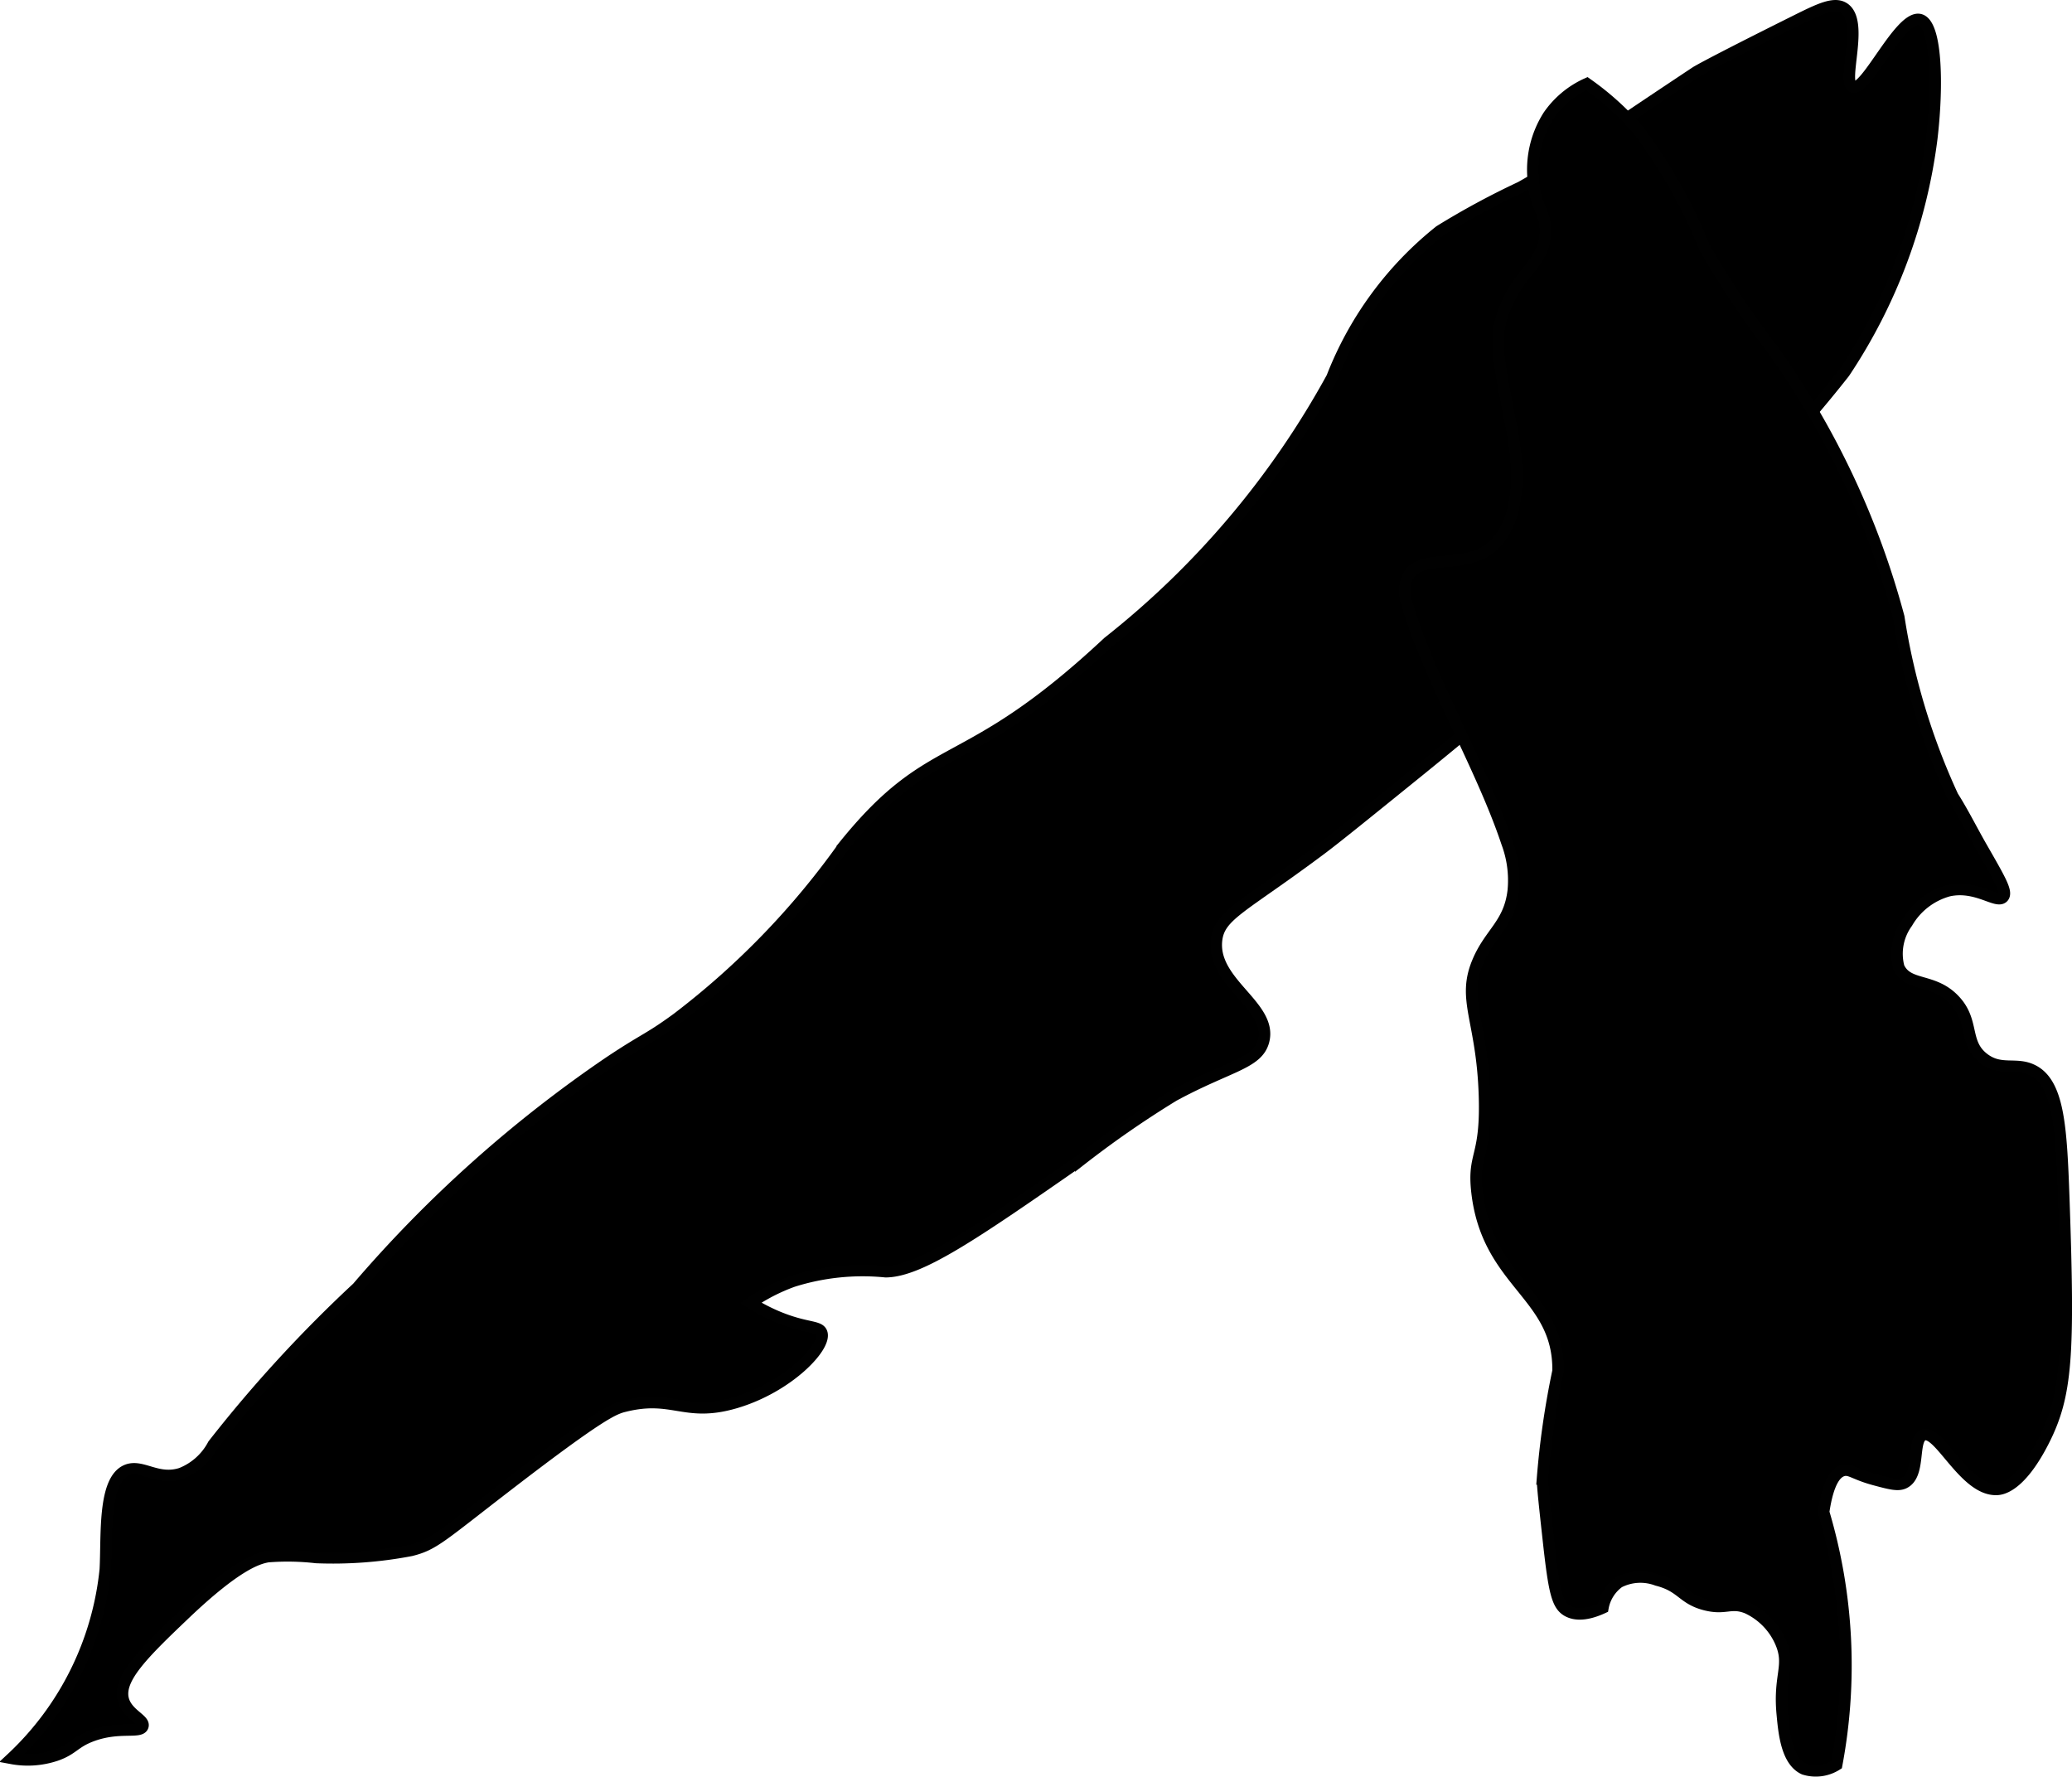 <?xml version="1.0" encoding="UTF-8"?>
<svg xmlns="http://www.w3.org/2000/svg"
     version="1.1"
     width="9.512mm"
     height="8.157mm"
     viewBox="0 0 26.962 23.122">
   <defs>
      <style type="text/css"><![CDATA[
      .a {
        stroke: #010101;
        stroke-miterlimit: 10;
        stroke-width: 0.15px;
      }
    ]]></style>
   </defs>
   <path class="a"
         d="M14.42,8.357c-1.891,1.769-2.269,1.202-3.437,2.649a10.331,10.331,0,0,1-2.175,2.249c-.374.273-.402.249-.878.566A16.624,16.624,0,0,0,4.65,16.756a17.566,17.566,0,0,0-1.875,2.042.809.809,0,0,1-.417.375c-.309.101-.51-.122-.708-.042-.313.127-.256.862-.28,1.293A3.901,3.901,0,0,1,.15,22.881a1.153,1.153,0,0,0,.583-.042c.217-.077.234-.166.458-.25.357-.134.632-.029.667-.125.03-.085-.19-.151-.25-.333-.09-.276.253-.611.792-1.125.689-.657.96-.727,1.083-.75a3.261,3.261,0,0,1,.632.011,5.391,5.391,0,0,0,1.231-.092c.298-.074.383-.173,1.247-.838,1.233-.949,1.396-1.005,1.534-1.039.632-.157.783.147,1.439-.045.692-.202,1.199-.737,1.125-.914-.037-.09-.209-.05-.583-.208a2.407,2.407,0,0,1-.339-.177,2.433,2.433,0,0,1,.548-.281,3.013,3.013,0,0,1,1.208-.125c.446-.004,1.15-.487,2.538-1.453a13.045,13.045,0,0,1,1.212-.839c.718-.388,1.088-.415,1.167-.708.122-.456-.674-.755-.612-1.313.037-.331.338-.421,1.362-1.187.178-.133.536-.422,1.25-1,.137-.111.768-.622,1.5-1.25.375-.322,1.043-.896,1.77-1.579a16.2,16.2,0,0,0,2.288-2.371,7.089,7.089,0,0,0,1.137-3.043c.082-.69.065-1.494-.153-1.549-.259-.066-.703.946-.875.875-.15-.062.153-.85-.114-1.025-.125-.082-.316.01-.618.16-1.19.593-1.31.673-1.31.673-1.699,1.128-1.767,1.209-2.279,1.497a10.345,10.345,0,0,0-1.054.57A4.539,4.539,0,0,0,17.333,4.912,11.287,11.287,0,0,1,14.42,8.357Z"/>
   <path class="a"
         d="M24.708,12.586c.119.26.449.137.724.427.264.278.115.555.381.76.221.17.416.049.629.15.35.165.38.751.413,1.665.072,2.048.043,2.566-.265,3.169-.306.598-.549.622-.606.624-.423.016-.753-.791-.958-.708-.151.061-.029.52-.25.625-.077.037-.177.011-.375-.042-.268-.071-.324-.145-.416-.121-.088.023-.195.132-.255.541A6.992,6.992,0,0,1,23.9,22.964a.507.507,0,0,1-.423.056c-.228-.103-.262-.47-.285-.722-.046-.5.108-.619-.016-.917a.875.875,0,0,0-.443-.458c-.215-.084-.275.026-.542-.042-.301-.077-.302-.238-.628-.32a.613.613,0,0,0-.497.028.524.524,0,0,0-.208.333c-.262.121-.397.075-.458.042-.136-.075-.176-.244-.25-.917-.051-.463-.076-.694-.078-.802a10.949,10.949,0,0,1,.203-1.406c.013-.994-.914-1.132-1.054-2.319-.061-.518.122-.436.096-1.264-.031-.996-.3-1.245-.083-1.75.158-.37.408-.484.458-.917a1.397,1.397,0,0,0-.083-.625C19.281,9.978,18.589,8.816,18.317,7.881a.497.497,0,0,1,0-.375c.165-.314.722-.089,1.08-.378.268-.216.444-.688.27-1.574C19.464,4.521,19.428,4.348,19.626,3.915c.184-.402.48-.512.483-.909.002-.268-.133-.3-.156-.663A1.309,1.309,0,0,1,20.15,1.506a1.211,1.211,0,0,1,.5-.417,3.664,3.664,0,0,1,.671.607A6.738,6.738,0,0,1,22.18,3.218a11.849,11.849,0,0,0,.886,1.329A10.773,10.773,0,0,1,24.708,8.03a8.701,8.701,0,0,0,.703,2.332c.132.208.242.43.364.644.249.435.349.6.292.667-.081.094-.342-.162-.708-.083a.896.896,0,0,0-.542.417A.686.686,0,0,0,24.708,12.586Z"/>
</svg>
